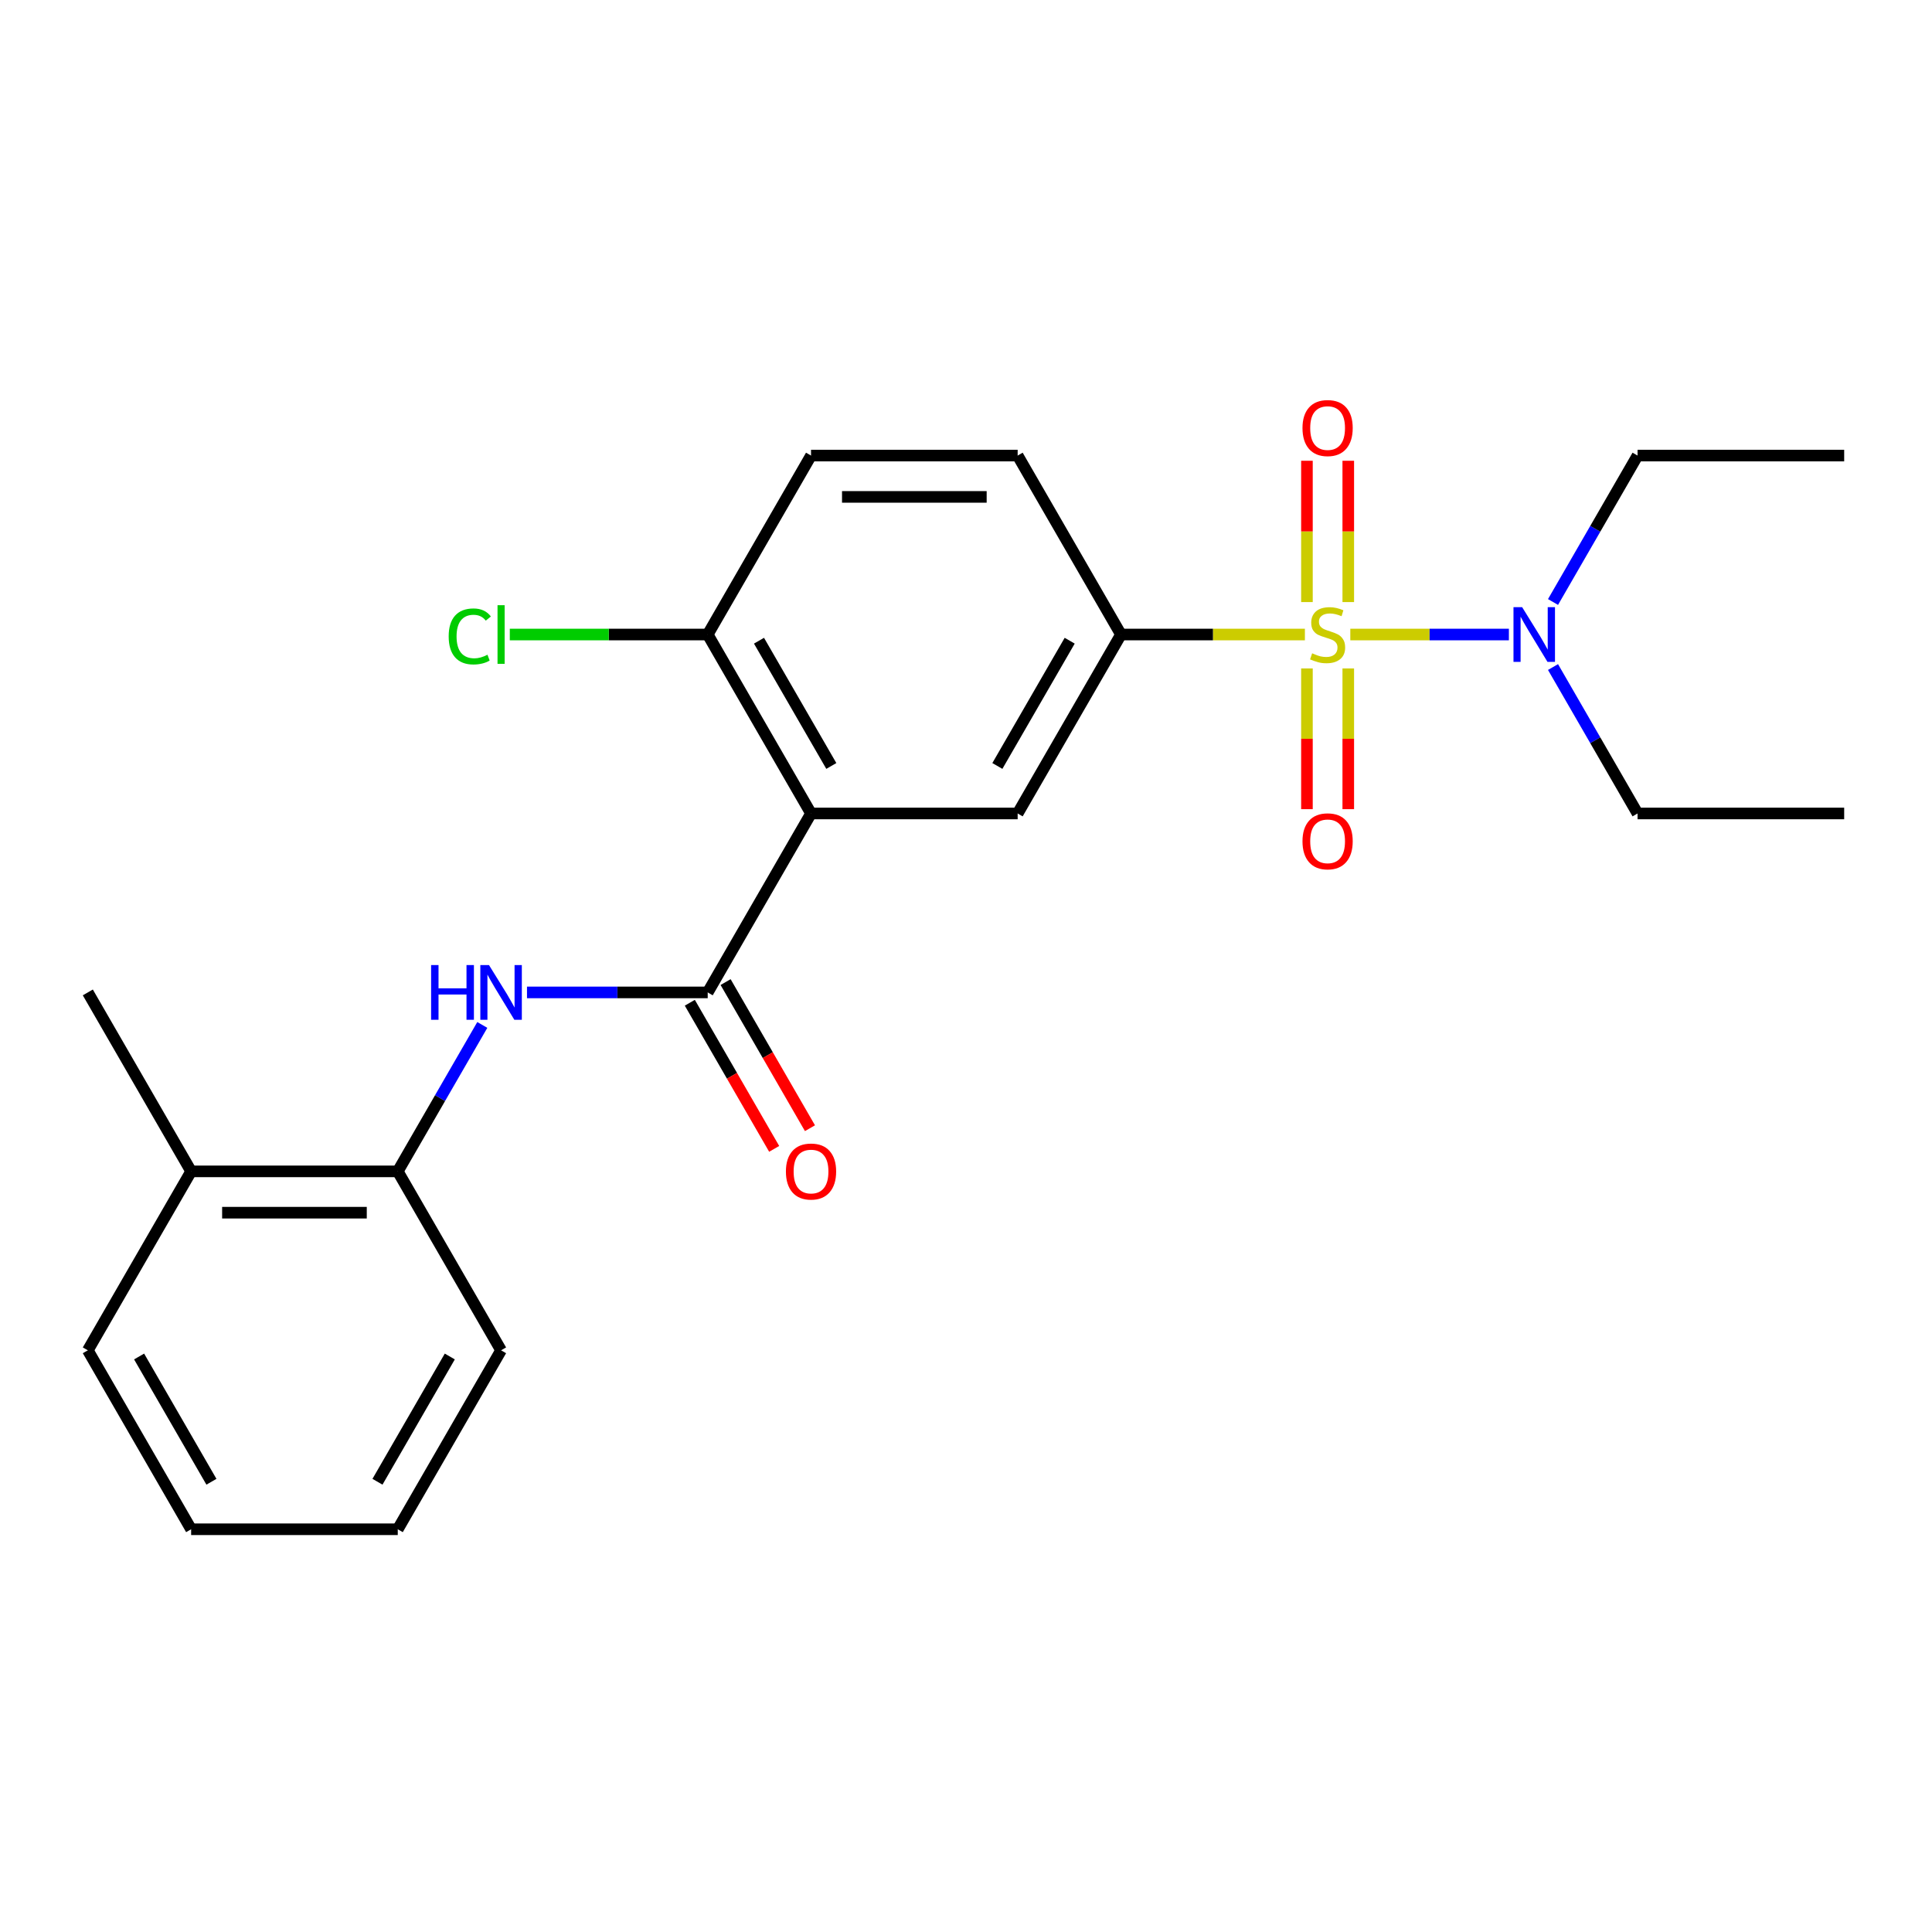 <?xml version='1.0' encoding='iso-8859-1'?>
<svg version='1.1' baseProfile='full'
              xmlns='http://www.w3.org/2000/svg'
                      xmlns:rdkit='http://www.rdkit.org/xml'
                      xmlns:xlink='http://www.w3.org/1999/xlink'
                  xml:space='preserve'
width='1000px' height='1000px' viewBox='0 0 1000 1000'>
<!-- END OF HEADER -->
<rect style='opacity:1.0;fill:#FFFFFF;stroke:none' width='1000' height='1000' x='0' y='0'> </rect>
<path class='bond-2' d='M 675.412,328.427 L 627.813,328.427' style='fill:none;fill-rule:evenodd;stroke:#CCCC00;stroke-width:6px;stroke-linecap:butt;stroke-linejoin:miter;stroke-opacity:1' />
<path class='bond-2' d='M 627.813,328.427 L 580.214,328.427' style='fill:none;fill-rule:evenodd;stroke:#000000;stroke-width:6px;stroke-linecap:butt;stroke-linejoin:miter;stroke-opacity:1' />
<path class='bond-5' d='M 698.92,328.427 L 739.959,328.427' style='fill:none;fill-rule:evenodd;stroke:#CCCC00;stroke-width:6px;stroke-linecap:butt;stroke-linejoin:miter;stroke-opacity:1' />
<path class='bond-5' d='M 739.959,328.427 L 780.998,328.427' style='fill:none;fill-rule:evenodd;stroke:#0000FF;stroke-width:6px;stroke-linecap:butt;stroke-linejoin:miter;stroke-opacity:1' />
<path class='bond-6' d='M 676.471,345.981 L 676.471,382.403' style='fill:none;fill-rule:evenodd;stroke:#CCCC00;stroke-width:6px;stroke-linecap:butt;stroke-linejoin:miter;stroke-opacity:1' />
<path class='bond-6' d='M 676.471,382.403 L 676.471,418.824' style='fill:none;fill-rule:evenodd;stroke:#FF0000;stroke-width:6px;stroke-linecap:butt;stroke-linejoin:miter;stroke-opacity:1' />
<path class='bond-6' d='M 697.861,345.981 L 697.861,382.403' style='fill:none;fill-rule:evenodd;stroke:#CCCC00;stroke-width:6px;stroke-linecap:butt;stroke-linejoin:miter;stroke-opacity:1' />
<path class='bond-6' d='M 697.861,382.403 L 697.861,418.824' style='fill:none;fill-rule:evenodd;stroke:#FF0000;stroke-width:6px;stroke-linecap:butt;stroke-linejoin:miter;stroke-opacity:1' />
<path class='bond-7' d='M 697.861,311.634 L 697.861,275.062' style='fill:none;fill-rule:evenodd;stroke:#CCCC00;stroke-width:6px;stroke-linecap:butt;stroke-linejoin:miter;stroke-opacity:1' />
<path class='bond-7' d='M 697.861,275.062 L 697.861,238.49' style='fill:none;fill-rule:evenodd;stroke:#FF0000;stroke-width:6px;stroke-linecap:butt;stroke-linejoin:miter;stroke-opacity:1' />
<path class='bond-7' d='M 676.471,311.634 L 676.471,275.062' style='fill:none;fill-rule:evenodd;stroke:#CCCC00;stroke-width:6px;stroke-linecap:butt;stroke-linejoin:miter;stroke-opacity:1' />
<path class='bond-7' d='M 676.471,275.062 L 676.471,238.49' style='fill:none;fill-rule:evenodd;stroke:#FF0000;stroke-width:6px;stroke-linecap:butt;stroke-linejoin:miter;stroke-opacity:1' />
<path class='bond-0' d='M 419.786,421.05 L 526.738,421.05' style='fill:none;fill-rule:evenodd;stroke:#000000;stroke-width:6px;stroke-linecap:butt;stroke-linejoin:miter;stroke-opacity:1' />
<path class='bond-1' d='M 419.786,421.05 L 366.31,513.674' style='fill:none;fill-rule:evenodd;stroke:#000000;stroke-width:6px;stroke-linecap:butt;stroke-linejoin:miter;stroke-opacity:1' />
<path class='bond-24' d='M 419.786,421.05 L 366.31,328.427' style='fill:none;fill-rule:evenodd;stroke:#000000;stroke-width:6px;stroke-linecap:butt;stroke-linejoin:miter;stroke-opacity:1' />
<path class='bond-24' d='M 430.289,396.462 L 392.856,331.626' style='fill:none;fill-rule:evenodd;stroke:#000000;stroke-width:6px;stroke-linecap:butt;stroke-linejoin:miter;stroke-opacity:1' />
<path class='bond-4' d='M 366.31,513.674 L 319.541,513.674' style='fill:none;fill-rule:evenodd;stroke:#000000;stroke-width:6px;stroke-linecap:butt;stroke-linejoin:miter;stroke-opacity:1' />
<path class='bond-4' d='M 319.541,513.674 L 272.772,513.674' style='fill:none;fill-rule:evenodd;stroke:#0000FF;stroke-width:6px;stroke-linecap:butt;stroke-linejoin:miter;stroke-opacity:1' />
<path class='bond-10' d='M 357.048,519.021 L 378.88,556.836' style='fill:none;fill-rule:evenodd;stroke:#000000;stroke-width:6px;stroke-linecap:butt;stroke-linejoin:miter;stroke-opacity:1' />
<path class='bond-10' d='M 378.88,556.836 L 400.712,594.65' style='fill:none;fill-rule:evenodd;stroke:#FF0000;stroke-width:6px;stroke-linecap:butt;stroke-linejoin:miter;stroke-opacity:1' />
<path class='bond-10' d='M 375.572,508.326 L 397.405,546.141' style='fill:none;fill-rule:evenodd;stroke:#000000;stroke-width:6px;stroke-linecap:butt;stroke-linejoin:miter;stroke-opacity:1' />
<path class='bond-10' d='M 397.405,546.141 L 419.237,583.955' style='fill:none;fill-rule:evenodd;stroke:#FF0000;stroke-width:6px;stroke-linecap:butt;stroke-linejoin:miter;stroke-opacity:1' />
<path class='bond-3' d='M 580.214,328.427 L 526.738,421.05' style='fill:none;fill-rule:evenodd;stroke:#000000;stroke-width:6px;stroke-linecap:butt;stroke-linejoin:miter;stroke-opacity:1' />
<path class='bond-3' d='M 553.668,331.626 L 516.235,396.462' style='fill:none;fill-rule:evenodd;stroke:#000000;stroke-width:6px;stroke-linecap:butt;stroke-linejoin:miter;stroke-opacity:1' />
<path class='bond-11' d='M 580.214,328.427 L 526.738,235.804' style='fill:none;fill-rule:evenodd;stroke:#000000;stroke-width:6px;stroke-linecap:butt;stroke-linejoin:miter;stroke-opacity:1' />
<path class='bond-8' d='M 249.639,530.507 L 227.761,568.402' style='fill:none;fill-rule:evenodd;stroke:#0000FF;stroke-width:6px;stroke-linecap:butt;stroke-linejoin:miter;stroke-opacity:1' />
<path class='bond-8' d='M 227.761,568.402 L 205.882,606.297' style='fill:none;fill-rule:evenodd;stroke:#000000;stroke-width:6px;stroke-linecap:butt;stroke-linejoin:miter;stroke-opacity:1' />
<path class='bond-15' d='M 803.837,311.594 L 825.715,273.699' style='fill:none;fill-rule:evenodd;stroke:#0000FF;stroke-width:6px;stroke-linecap:butt;stroke-linejoin:miter;stroke-opacity:1' />
<path class='bond-15' d='M 825.715,273.699 L 847.594,235.804' style='fill:none;fill-rule:evenodd;stroke:#000000;stroke-width:6px;stroke-linecap:butt;stroke-linejoin:miter;stroke-opacity:1' />
<path class='bond-16' d='M 803.837,345.261 L 825.715,383.156' style='fill:none;fill-rule:evenodd;stroke:#0000FF;stroke-width:6px;stroke-linecap:butt;stroke-linejoin:miter;stroke-opacity:1' />
<path class='bond-16' d='M 825.715,383.156 L 847.594,421.05' style='fill:none;fill-rule:evenodd;stroke:#000000;stroke-width:6px;stroke-linecap:butt;stroke-linejoin:miter;stroke-opacity:1' />
<path class='bond-13' d='M 205.882,606.297 L 98.93,606.297' style='fill:none;fill-rule:evenodd;stroke:#000000;stroke-width:6px;stroke-linecap:butt;stroke-linejoin:miter;stroke-opacity:1' />
<path class='bond-13' d='M 189.84,627.687 L 114.973,627.687' style='fill:none;fill-rule:evenodd;stroke:#000000;stroke-width:6px;stroke-linecap:butt;stroke-linejoin:miter;stroke-opacity:1' />
<path class='bond-17' d='M 205.882,606.297 L 259.358,698.92' style='fill:none;fill-rule:evenodd;stroke:#000000;stroke-width:6px;stroke-linecap:butt;stroke-linejoin:miter;stroke-opacity:1' />
<path class='bond-9' d='M 366.31,328.427 L 419.786,235.804' style='fill:none;fill-rule:evenodd;stroke:#000000;stroke-width:6px;stroke-linecap:butt;stroke-linejoin:miter;stroke-opacity:1' />
<path class='bond-14' d='M 366.31,328.427 L 315.091,328.427' style='fill:none;fill-rule:evenodd;stroke:#000000;stroke-width:6px;stroke-linecap:butt;stroke-linejoin:miter;stroke-opacity:1' />
<path class='bond-14' d='M 315.091,328.427 L 263.872,328.427' style='fill:none;fill-rule:evenodd;stroke:#00CC00;stroke-width:6px;stroke-linecap:butt;stroke-linejoin:miter;stroke-opacity:1' />
<path class='bond-12' d='M 526.738,235.804 L 419.786,235.804' style='fill:none;fill-rule:evenodd;stroke:#000000;stroke-width:6px;stroke-linecap:butt;stroke-linejoin:miter;stroke-opacity:1' />
<path class='bond-12' d='M 510.695,257.195 L 435.829,257.195' style='fill:none;fill-rule:evenodd;stroke:#000000;stroke-width:6px;stroke-linecap:butt;stroke-linejoin:miter;stroke-opacity:1' />
<path class='bond-18' d='M 98.93,606.297 L 45.455,513.674' style='fill:none;fill-rule:evenodd;stroke:#000000;stroke-width:6px;stroke-linecap:butt;stroke-linejoin:miter;stroke-opacity:1' />
<path class='bond-19' d='M 98.93,606.297 L 45.455,698.92' style='fill:none;fill-rule:evenodd;stroke:#000000;stroke-width:6px;stroke-linecap:butt;stroke-linejoin:miter;stroke-opacity:1' />
<path class='bond-20' d='M 847.594,235.804 L 954.545,235.804' style='fill:none;fill-rule:evenodd;stroke:#000000;stroke-width:6px;stroke-linecap:butt;stroke-linejoin:miter;stroke-opacity:1' />
<path class='bond-21' d='M 847.594,421.05 L 954.545,421.05' style='fill:none;fill-rule:evenodd;stroke:#000000;stroke-width:6px;stroke-linecap:butt;stroke-linejoin:miter;stroke-opacity:1' />
<path class='bond-22' d='M 259.358,698.92 L 205.882,791.543' style='fill:none;fill-rule:evenodd;stroke:#000000;stroke-width:6px;stroke-linecap:butt;stroke-linejoin:miter;stroke-opacity:1' />
<path class='bond-22' d='M 232.812,702.118 L 195.379,766.954' style='fill:none;fill-rule:evenodd;stroke:#000000;stroke-width:6px;stroke-linecap:butt;stroke-linejoin:miter;stroke-opacity:1' />
<path class='bond-25' d='M 45.455,698.92 L 98.93,791.543' style='fill:none;fill-rule:evenodd;stroke:#000000;stroke-width:6px;stroke-linecap:butt;stroke-linejoin:miter;stroke-opacity:1' />
<path class='bond-25' d='M 72.001,702.118 L 109.434,766.954' style='fill:none;fill-rule:evenodd;stroke:#000000;stroke-width:6px;stroke-linecap:butt;stroke-linejoin:miter;stroke-opacity:1' />
<path class='bond-23' d='M 205.882,791.543 L 98.93,791.543' style='fill:none;fill-rule:evenodd;stroke:#000000;stroke-width:6px;stroke-linecap:butt;stroke-linejoin:miter;stroke-opacity:1' />
<path  class='atom-0' d='M 679.166 338.147
Q 679.486 338.267, 680.806 338.827
Q 682.126 339.387, 683.566 339.747
Q 685.046 340.067, 686.486 340.067
Q 689.166 340.067, 690.726 338.787
Q 692.286 337.467, 692.286 335.187
Q 692.286 333.627, 691.486 332.667
Q 690.726 331.707, 689.526 331.187
Q 688.326 330.667, 686.326 330.067
Q 683.806 329.307, 682.286 328.587
Q 680.806 327.867, 679.726 326.347
Q 678.686 324.827, 678.686 322.267
Q 678.686 318.707, 681.086 316.507
Q 683.526 314.307, 688.326 314.307
Q 691.606 314.307, 695.326 315.867
L 694.406 318.947
Q 691.006 317.547, 688.446 317.547
Q 685.686 317.547, 684.166 318.707
Q 682.646 319.827, 682.686 321.787
Q 682.686 323.307, 683.446 324.227
Q 684.246 325.147, 685.366 325.667
Q 686.526 326.187, 688.446 326.787
Q 691.006 327.587, 692.526 328.387
Q 694.046 329.187, 695.126 330.827
Q 696.246 332.427, 696.246 335.187
Q 696.246 339.107, 693.606 341.227
Q 691.006 343.307, 686.646 343.307
Q 684.126 343.307, 682.206 342.747
Q 680.326 342.227, 678.086 341.307
L 679.166 338.147
' fill='#CCCC00'/>
<path  class='atom-5' d='M 223.138 499.514
L 226.978 499.514
L 226.978 511.554
L 241.458 511.554
L 241.458 499.514
L 245.298 499.514
L 245.298 527.834
L 241.458 527.834
L 241.458 514.754
L 226.978 514.754
L 226.978 527.834
L 223.138 527.834
L 223.138 499.514
' fill='#0000FF'/>
<path  class='atom-5' d='M 253.098 499.514
L 262.378 514.514
Q 263.298 515.994, 264.778 518.674
Q 266.258 521.354, 266.338 521.514
L 266.338 499.514
L 270.098 499.514
L 270.098 527.834
L 266.218 527.834
L 256.258 511.434
Q 255.098 509.514, 253.858 507.314
Q 252.658 505.114, 252.298 504.434
L 252.298 527.834
L 248.618 527.834
L 248.618 499.514
L 253.098 499.514
' fill='#0000FF'/>
<path  class='atom-6' d='M 787.858 314.267
L 797.138 329.267
Q 798.058 330.747, 799.538 333.427
Q 801.018 336.107, 801.098 336.267
L 801.098 314.267
L 804.858 314.267
L 804.858 342.587
L 800.978 342.587
L 791.018 326.187
Q 789.858 324.267, 788.618 322.067
Q 787.418 319.867, 787.058 319.187
L 787.058 342.587
L 783.378 342.587
L 783.378 314.267
L 787.858 314.267
' fill='#0000FF'/>
<path  class='atom-7' d='M 674.166 435.459
Q 674.166 428.659, 677.526 424.859
Q 680.886 421.059, 687.166 421.059
Q 693.446 421.059, 696.806 424.859
Q 700.166 428.659, 700.166 435.459
Q 700.166 442.339, 696.766 446.259
Q 693.366 450.139, 687.166 450.139
Q 680.926 450.139, 677.526 446.259
Q 674.166 442.379, 674.166 435.459
M 687.166 446.939
Q 691.486 446.939, 693.806 444.059
Q 696.166 441.139, 696.166 435.459
Q 696.166 429.899, 693.806 427.099
Q 691.486 424.259, 687.166 424.259
Q 682.846 424.259, 680.486 427.059
Q 678.166 429.859, 678.166 435.459
Q 678.166 441.179, 680.486 444.059
Q 682.846 446.939, 687.166 446.939
' fill='#FF0000'/>
<path  class='atom-8' d='M 674.166 221.556
Q 674.166 214.756, 677.526 210.956
Q 680.886 207.156, 687.166 207.156
Q 693.446 207.156, 696.806 210.956
Q 700.166 214.756, 700.166 221.556
Q 700.166 228.436, 696.766 232.356
Q 693.366 236.236, 687.166 236.236
Q 680.926 236.236, 677.526 232.356
Q 674.166 228.476, 674.166 221.556
M 687.166 233.036
Q 691.486 233.036, 693.806 230.156
Q 696.166 227.236, 696.166 221.556
Q 696.166 215.996, 693.806 213.196
Q 691.486 210.356, 687.166 210.356
Q 682.846 210.356, 680.486 213.156
Q 678.166 215.956, 678.166 221.556
Q 678.166 227.276, 680.486 230.156
Q 682.846 233.036, 687.166 233.036
' fill='#FF0000'/>
<path  class='atom-11' d='M 406.786 606.377
Q 406.786 599.577, 410.146 595.777
Q 413.506 591.977, 419.786 591.977
Q 426.066 591.977, 429.426 595.777
Q 432.786 599.577, 432.786 606.377
Q 432.786 613.257, 429.386 617.177
Q 425.986 621.057, 419.786 621.057
Q 413.546 621.057, 410.146 617.177
Q 406.786 613.297, 406.786 606.377
M 419.786 617.857
Q 424.106 617.857, 426.426 614.977
Q 428.786 612.057, 428.786 606.377
Q 428.786 600.817, 426.426 598.017
Q 424.106 595.177, 419.786 595.177
Q 415.466 595.177, 413.106 597.977
Q 410.786 600.777, 410.786 606.377
Q 410.786 612.097, 413.106 614.977
Q 415.466 617.857, 419.786 617.857
' fill='#FF0000'/>
<path  class='atom-15' d='M 232.238 329.407
Q 232.238 322.367, 235.518 318.687
Q 238.838 314.967, 245.118 314.967
Q 250.958 314.967, 254.078 319.087
L 251.438 321.247
Q 249.158 318.247, 245.118 318.247
Q 240.838 318.247, 238.558 321.127
Q 236.318 323.967, 236.318 329.407
Q 236.318 335.007, 238.638 337.887
Q 240.998 340.767, 245.558 340.767
Q 248.678 340.767, 252.318 338.887
L 253.438 341.887
Q 251.958 342.847, 249.718 343.407
Q 247.478 343.967, 244.998 343.967
Q 238.838 343.967, 235.518 340.207
Q 232.238 336.447, 232.238 329.407
' fill='#00CC00'/>
<path  class='atom-15' d='M 257.518 313.247
L 261.198 313.247
L 261.198 343.607
L 257.518 343.607
L 257.518 313.247
' fill='#00CC00'/>
</svg>

